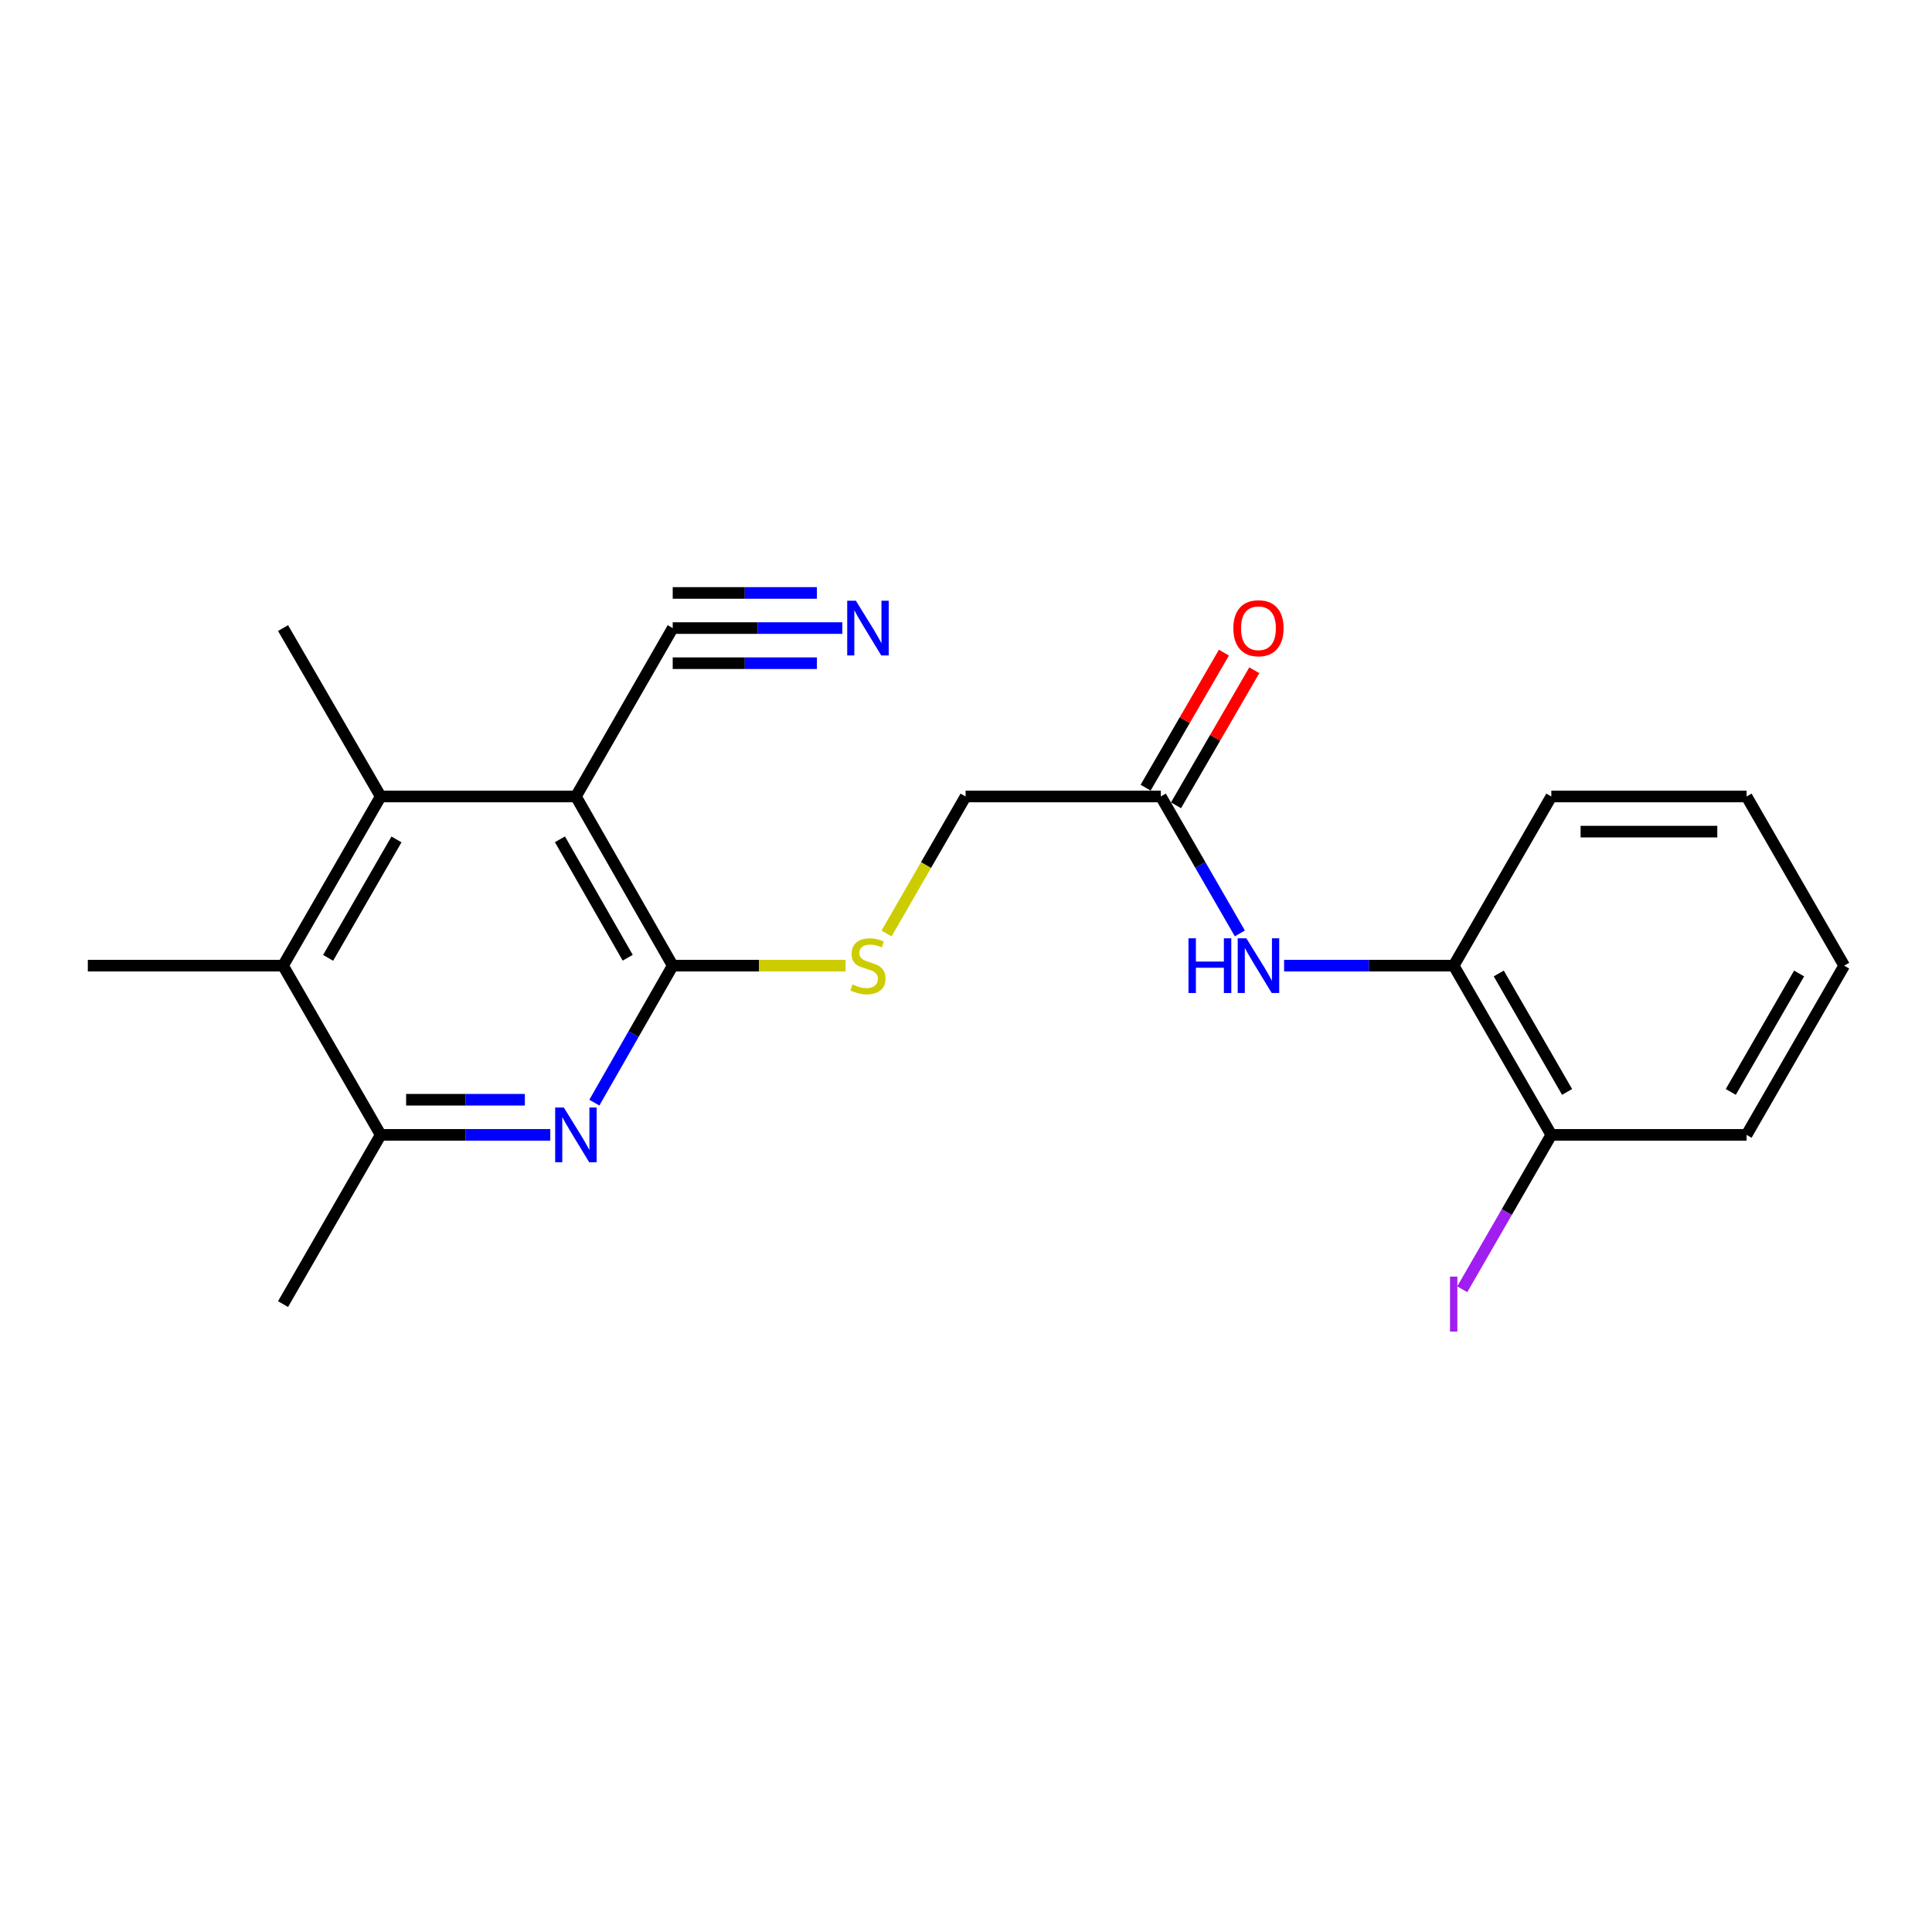 <?xml version='1.0' encoding='iso-8859-1'?>
<svg version='1.1' baseProfile='full'
              xmlns='http://www.w3.org/2000/svg'
                      xmlns:rdkit='http://www.rdkit.org/xml'
                      xmlns:xlink='http://www.w3.org/1999/xlink'
                  xml:space='preserve'
width='1000px' height='1000px' viewBox='0 0 1000 1000'>
<!-- END OF HEADER -->
<rect style='opacity:1.0;fill:#FFFFFF;stroke:none' width='1000' height='1000' x='0' y='0'> </rect>
<path class='bond-0' d='M 298.093,412.26 L 348.199,499.823' style='fill:none;fill-rule:evenodd;stroke:#000000;stroke-width:6px;stroke-linecap:butt;stroke-linejoin:miter;stroke-opacity:1' />
<path class='bond-0' d='M 289.827,434.425 L 324.901,495.72' style='fill:none;fill-rule:evenodd;stroke:#000000;stroke-width:6px;stroke-linecap:butt;stroke-linejoin:miter;stroke-opacity:1' />
<path class='bond-2' d='M 298.093,412.26 L 197.044,412.26' style='fill:none;fill-rule:evenodd;stroke:#000000;stroke-width:6px;stroke-linecap:butt;stroke-linejoin:miter;stroke-opacity:1' />
<path class='bond-5' d='M 298.093,412.26 L 348.199,325.091' style='fill:none;fill-rule:evenodd;stroke:#000000;stroke-width:6px;stroke-linecap:butt;stroke-linejoin:miter;stroke-opacity:1' />
<path class='bond-1' d='M 348.199,499.823 L 327.918,535.274' style='fill:none;fill-rule:evenodd;stroke:#000000;stroke-width:6px;stroke-linecap:butt;stroke-linejoin:miter;stroke-opacity:1' />
<path class='bond-1' d='M 327.918,535.274 L 307.637,570.724' style='fill:none;fill-rule:evenodd;stroke:#0000FF;stroke-width:6px;stroke-linecap:butt;stroke-linejoin:miter;stroke-opacity:1' />
<path class='bond-8' d='M 348.199,499.823 L 392.925,499.823' style='fill:none;fill-rule:evenodd;stroke:#000000;stroke-width:6px;stroke-linecap:butt;stroke-linejoin:miter;stroke-opacity:1' />
<path class='bond-8' d='M 392.925,499.823 L 437.652,499.823' style='fill:none;fill-rule:evenodd;stroke:#CCCC00;stroke-width:6px;stroke-linecap:butt;stroke-linejoin:miter;stroke-opacity:1' />
<path class='bond-22' d='M 284.827,587.407 L 240.935,587.407' style='fill:none;fill-rule:evenodd;stroke:#0000FF;stroke-width:6px;stroke-linecap:butt;stroke-linejoin:miter;stroke-opacity:1' />
<path class='bond-22' d='M 240.935,587.407 L 197.044,587.407' style='fill:none;fill-rule:evenodd;stroke:#000000;stroke-width:6px;stroke-linecap:butt;stroke-linejoin:miter;stroke-opacity:1' />
<path class='bond-22' d='M 271.659,569.223 L 240.935,569.223' style='fill:none;fill-rule:evenodd;stroke:#0000FF;stroke-width:6px;stroke-linecap:butt;stroke-linejoin:miter;stroke-opacity:1' />
<path class='bond-22' d='M 240.935,569.223 L 210.211,569.223' style='fill:none;fill-rule:evenodd;stroke:#000000;stroke-width:6px;stroke-linecap:butt;stroke-linejoin:miter;stroke-opacity:1' />
<path class='bond-3' d='M 197.044,412.26 L 146.504,499.823' style='fill:none;fill-rule:evenodd;stroke:#000000;stroke-width:6px;stroke-linecap:butt;stroke-linejoin:miter;stroke-opacity:1' />
<path class='bond-3' d='M 205.211,434.484 L 169.833,495.778' style='fill:none;fill-rule:evenodd;stroke:#000000;stroke-width:6px;stroke-linecap:butt;stroke-linejoin:miter;stroke-opacity:1' />
<path class='bond-15' d='M 197.044,412.26 L 146.504,325.091' style='fill:none;fill-rule:evenodd;stroke:#000000;stroke-width:6px;stroke-linecap:butt;stroke-linejoin:miter;stroke-opacity:1' />
<path class='bond-4' d='M 146.504,499.823 L 197.044,587.407' style='fill:none;fill-rule:evenodd;stroke:#000000;stroke-width:6px;stroke-linecap:butt;stroke-linejoin:miter;stroke-opacity:1' />
<path class='bond-16' d='M 146.504,499.823 L 45.455,499.823' style='fill:none;fill-rule:evenodd;stroke:#000000;stroke-width:6px;stroke-linecap:butt;stroke-linejoin:miter;stroke-opacity:1' />
<path class='bond-17' d='M 197.044,587.407 L 146.504,675' style='fill:none;fill-rule:evenodd;stroke:#000000;stroke-width:6px;stroke-linecap:butt;stroke-linejoin:miter;stroke-opacity:1' />
<path class='bond-6' d='M 348.199,325.091 L 392.095,325.091' style='fill:none;fill-rule:evenodd;stroke:#000000;stroke-width:6px;stroke-linecap:butt;stroke-linejoin:miter;stroke-opacity:1' />
<path class='bond-6' d='M 392.095,325.091 L 435.992,325.091' style='fill:none;fill-rule:evenodd;stroke:#0000FF;stroke-width:6px;stroke-linecap:butt;stroke-linejoin:miter;stroke-opacity:1' />
<path class='bond-6' d='M 348.199,343.274 L 385.511,343.274' style='fill:none;fill-rule:evenodd;stroke:#000000;stroke-width:6px;stroke-linecap:butt;stroke-linejoin:miter;stroke-opacity:1' />
<path class='bond-6' d='M 385.511,343.274 L 422.823,343.274' style='fill:none;fill-rule:evenodd;stroke:#0000FF;stroke-width:6px;stroke-linecap:butt;stroke-linejoin:miter;stroke-opacity:1' />
<path class='bond-6' d='M 348.199,306.907 L 385.511,306.907' style='fill:none;fill-rule:evenodd;stroke:#000000;stroke-width:6px;stroke-linecap:butt;stroke-linejoin:miter;stroke-opacity:1' />
<path class='bond-6' d='M 385.511,306.907 L 422.823,306.907' style='fill:none;fill-rule:evenodd;stroke:#0000FF;stroke-width:6px;stroke-linecap:butt;stroke-linejoin:miter;stroke-opacity:1' />
<path class='bond-7' d='M 641.745,483.136 L 621.291,447.698' style='fill:none;fill-rule:evenodd;stroke:#0000FF;stroke-width:6px;stroke-linecap:butt;stroke-linejoin:miter;stroke-opacity:1' />
<path class='bond-7' d='M 621.291,447.698 L 600.837,412.26' style='fill:none;fill-rule:evenodd;stroke:#000000;stroke-width:6px;stroke-linecap:butt;stroke-linejoin:miter;stroke-opacity:1' />
<path class='bond-10' d='M 664.643,499.823 L 708.535,499.823' style='fill:none;fill-rule:evenodd;stroke:#0000FF;stroke-width:6px;stroke-linecap:butt;stroke-linejoin:miter;stroke-opacity:1' />
<path class='bond-10' d='M 708.535,499.823 L 752.426,499.823' style='fill:none;fill-rule:evenodd;stroke:#000000;stroke-width:6px;stroke-linecap:butt;stroke-linejoin:miter;stroke-opacity:1' />
<path class='bond-13' d='M 458.865,483.176 L 479.326,447.718' style='fill:none;fill-rule:evenodd;stroke:#CCCC00;stroke-width:6px;stroke-linecap:butt;stroke-linejoin:miter;stroke-opacity:1' />
<path class='bond-13' d='M 479.326,447.718 L 499.788,412.26' style='fill:none;fill-rule:evenodd;stroke:#000000;stroke-width:6px;stroke-linecap:butt;stroke-linejoin:miter;stroke-opacity:1' />
<path class='bond-9' d='M 600.837,412.26 L 499.788,412.26' style='fill:none;fill-rule:evenodd;stroke:#000000;stroke-width:6px;stroke-linecap:butt;stroke-linejoin:miter;stroke-opacity:1' />
<path class='bond-12' d='M 608.703,416.82 L 628.963,381.875' style='fill:none;fill-rule:evenodd;stroke:#000000;stroke-width:6px;stroke-linecap:butt;stroke-linejoin:miter;stroke-opacity:1' />
<path class='bond-12' d='M 628.963,381.875 L 649.224,346.93' style='fill:none;fill-rule:evenodd;stroke:#FF0000;stroke-width:6px;stroke-linecap:butt;stroke-linejoin:miter;stroke-opacity:1' />
<path class='bond-12' d='M 592.972,407.7 L 613.233,372.754' style='fill:none;fill-rule:evenodd;stroke:#000000;stroke-width:6px;stroke-linecap:butt;stroke-linejoin:miter;stroke-opacity:1' />
<path class='bond-12' d='M 613.233,372.754 L 633.494,337.809' style='fill:none;fill-rule:evenodd;stroke:#FF0000;stroke-width:6px;stroke-linecap:butt;stroke-linejoin:miter;stroke-opacity:1' />
<path class='bond-11' d='M 752.426,499.823 L 802.956,587.407' style='fill:none;fill-rule:evenodd;stroke:#000000;stroke-width:6px;stroke-linecap:butt;stroke-linejoin:miter;stroke-opacity:1' />
<path class='bond-11' d='M 775.756,503.874 L 811.127,565.182' style='fill:none;fill-rule:evenodd;stroke:#000000;stroke-width:6px;stroke-linecap:butt;stroke-linejoin:miter;stroke-opacity:1' />
<path class='bond-18' d='M 752.426,499.823 L 802.956,412.26' style='fill:none;fill-rule:evenodd;stroke:#000000;stroke-width:6px;stroke-linecap:butt;stroke-linejoin:miter;stroke-opacity:1' />
<path class='bond-14' d='M 802.956,587.407 L 779.905,627.366' style='fill:none;fill-rule:evenodd;stroke:#000000;stroke-width:6px;stroke-linecap:butt;stroke-linejoin:miter;stroke-opacity:1' />
<path class='bond-14' d='M 779.905,627.366 L 756.855,667.324' style='fill:none;fill-rule:evenodd;stroke:#A01EEF;stroke-width:6px;stroke-linecap:butt;stroke-linejoin:miter;stroke-opacity:1' />
<path class='bond-19' d='M 802.956,587.407 L 904.026,587.407' style='fill:none;fill-rule:evenodd;stroke:#000000;stroke-width:6px;stroke-linecap:butt;stroke-linejoin:miter;stroke-opacity:1' />
<path class='bond-20' d='M 802.956,412.26 L 904.026,412.26' style='fill:none;fill-rule:evenodd;stroke:#000000;stroke-width:6px;stroke-linecap:butt;stroke-linejoin:miter;stroke-opacity:1' />
<path class='bond-20' d='M 818.117,430.443 L 888.865,430.443' style='fill:none;fill-rule:evenodd;stroke:#000000;stroke-width:6px;stroke-linecap:butt;stroke-linejoin:miter;stroke-opacity:1' />
<path class='bond-23' d='M 904.026,587.407 L 954.545,499.823' style='fill:none;fill-rule:evenodd;stroke:#000000;stroke-width:6px;stroke-linecap:butt;stroke-linejoin:miter;stroke-opacity:1' />
<path class='bond-23' d='M 895.853,565.184 L 931.217,503.875' style='fill:none;fill-rule:evenodd;stroke:#000000;stroke-width:6px;stroke-linecap:butt;stroke-linejoin:miter;stroke-opacity:1' />
<path class='bond-21' d='M 904.026,412.26 L 954.545,499.823' style='fill:none;fill-rule:evenodd;stroke:#000000;stroke-width:6px;stroke-linecap:butt;stroke-linejoin:miter;stroke-opacity:1' />
<path  class='atom-2' d='M 291.833 573.247
L 301.113 588.247
Q 302.033 589.727, 303.513 592.407
Q 304.993 595.087, 305.073 595.247
L 305.073 573.247
L 308.833 573.247
L 308.833 601.567
L 304.953 601.567
L 294.993 585.167
Q 293.833 583.247, 292.593 581.047
Q 291.393 578.847, 291.033 578.167
L 291.033 601.567
L 287.353 601.567
L 287.353 573.247
L 291.833 573.247
' fill='#0000FF'/>
<path  class='atom-7' d='M 442.998 310.931
L 452.278 325.931
Q 453.198 327.411, 454.678 330.091
Q 456.158 332.771, 456.238 332.931
L 456.238 310.931
L 459.998 310.931
L 459.998 339.251
L 456.118 339.251
L 446.158 322.851
Q 444.998 320.931, 443.758 318.731
Q 442.558 316.531, 442.198 315.851
L 442.198 339.251
L 438.518 339.251
L 438.518 310.931
L 442.998 310.931
' fill='#0000FF'/>
<path  class='atom-8' d='M 615.157 485.663
L 618.997 485.663
L 618.997 497.703
L 633.477 497.703
L 633.477 485.663
L 637.317 485.663
L 637.317 513.983
L 633.477 513.983
L 633.477 500.903
L 618.997 500.903
L 618.997 513.983
L 615.157 513.983
L 615.157 485.663
' fill='#0000FF'/>
<path  class='atom-8' d='M 645.117 485.663
L 654.397 500.663
Q 655.317 502.143, 656.797 504.823
Q 658.277 507.503, 658.357 507.663
L 658.357 485.663
L 662.117 485.663
L 662.117 513.983
L 658.237 513.983
L 648.277 497.583
Q 647.117 495.663, 645.877 493.463
Q 644.677 491.263, 644.317 490.583
L 644.317 513.983
L 640.637 513.983
L 640.637 485.663
L 645.117 485.663
' fill='#0000FF'/>
<path  class='atom-9' d='M 441.258 509.543
Q 441.578 509.663, 442.898 510.223
Q 444.218 510.783, 445.658 511.143
Q 447.138 511.463, 448.578 511.463
Q 451.258 511.463, 452.818 510.183
Q 454.378 508.863, 454.378 506.583
Q 454.378 505.023, 453.578 504.063
Q 452.818 503.103, 451.618 502.583
Q 450.418 502.063, 448.418 501.463
Q 445.898 500.703, 444.378 499.983
Q 442.898 499.263, 441.818 497.743
Q 440.778 496.223, 440.778 493.663
Q 440.778 490.103, 443.178 487.903
Q 445.618 485.703, 450.418 485.703
Q 453.698 485.703, 457.418 487.263
L 456.498 490.343
Q 453.098 488.943, 450.538 488.943
Q 447.778 488.943, 446.258 490.103
Q 444.738 491.223, 444.778 493.183
Q 444.778 494.703, 445.538 495.623
Q 446.338 496.543, 447.458 497.063
Q 448.618 497.583, 450.538 498.183
Q 453.098 498.983, 454.618 499.783
Q 456.138 500.583, 457.218 502.223
Q 458.338 503.823, 458.338 506.583
Q 458.338 510.503, 455.698 512.623
Q 453.098 514.703, 448.738 514.703
Q 446.218 514.703, 444.298 514.143
Q 442.418 513.623, 440.178 512.703
L 441.258 509.543
' fill='#CCCC00'/>
<path  class='atom-13' d='M 638.377 325.171
Q 638.377 318.371, 641.737 314.571
Q 645.097 310.771, 651.377 310.771
Q 657.657 310.771, 661.017 314.571
Q 664.377 318.371, 664.377 325.171
Q 664.377 332.051, 660.977 335.971
Q 657.577 339.851, 651.377 339.851
Q 645.137 339.851, 641.737 335.971
Q 638.377 332.091, 638.377 325.171
M 651.377 336.651
Q 655.697 336.651, 658.017 333.771
Q 660.377 330.851, 660.377 325.171
Q 660.377 319.611, 658.017 316.811
Q 655.697 313.971, 651.377 313.971
Q 647.057 313.971, 644.697 316.771
Q 642.377 319.571, 642.377 325.171
Q 642.377 330.891, 644.697 333.771
Q 647.057 336.651, 651.377 336.651
' fill='#FF0000'/>
<path  class='atom-15' d='M 750.526 660.78
L 754.326 660.78
L 754.326 689.22
L 750.526 689.22
L 750.526 660.78
' fill='#A01EEF'/>
</svg>
